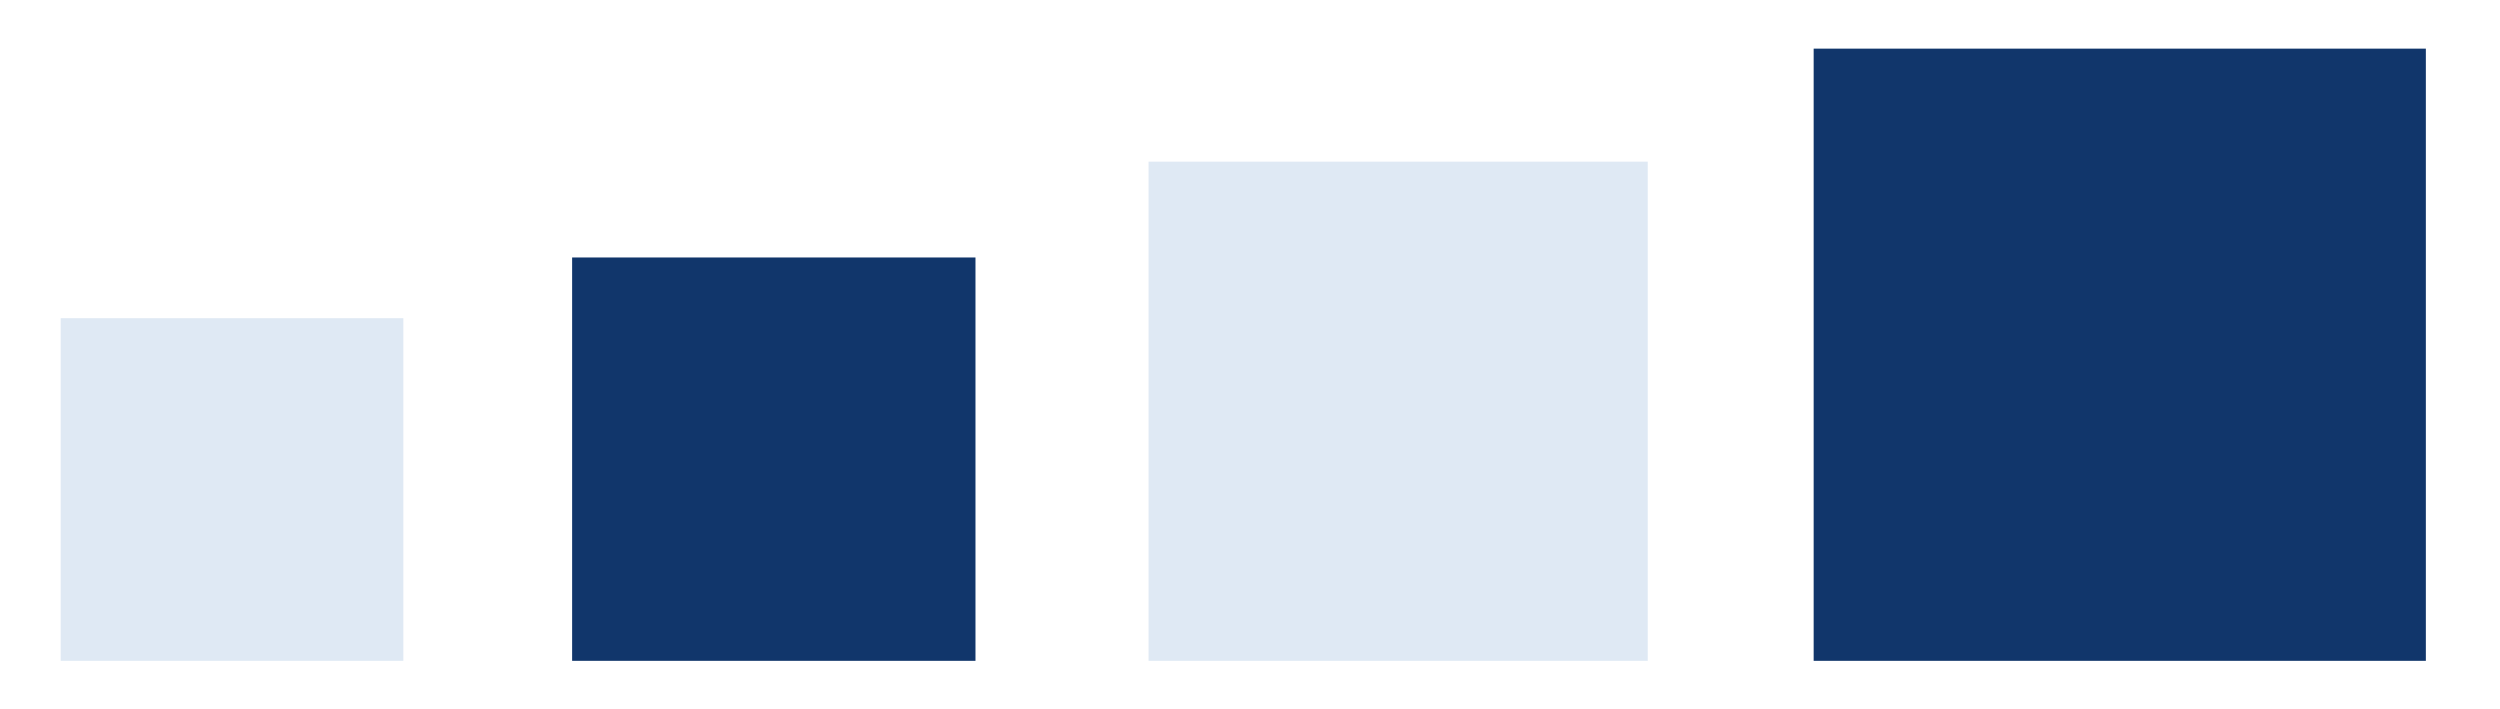 <?xml version="1.0" encoding="UTF-8"?>
<svg id="Layer_1" xmlns="http://www.w3.org/2000/svg" version="1.1" viewBox="0 0 74.376 21.106">
  <!-- Generator: Adobe Illustrator 29.6.1, SVG Export Plug-In . SVG Version: 2.1.1 Build 9)  -->
  <defs>
    <style>
      .st0 {
        fill: #11366b;
      }

      .st1 {
        fill: #dfe9f4;
      }
    </style>
  </defs>
  <rect class="st0" x="53.957" y="1.447" width="18.213" height="18.213"/>
  <rect class="st1" x="34.17" y="4.809" width="14.851" height="14.851"/>
  <rect class="st0" x="17.021" y="7.66" width="12" height="12"/>
  <rect class="st1" x="1.806" y="9.466" width="10.194" height="10.194"/>
</svg>